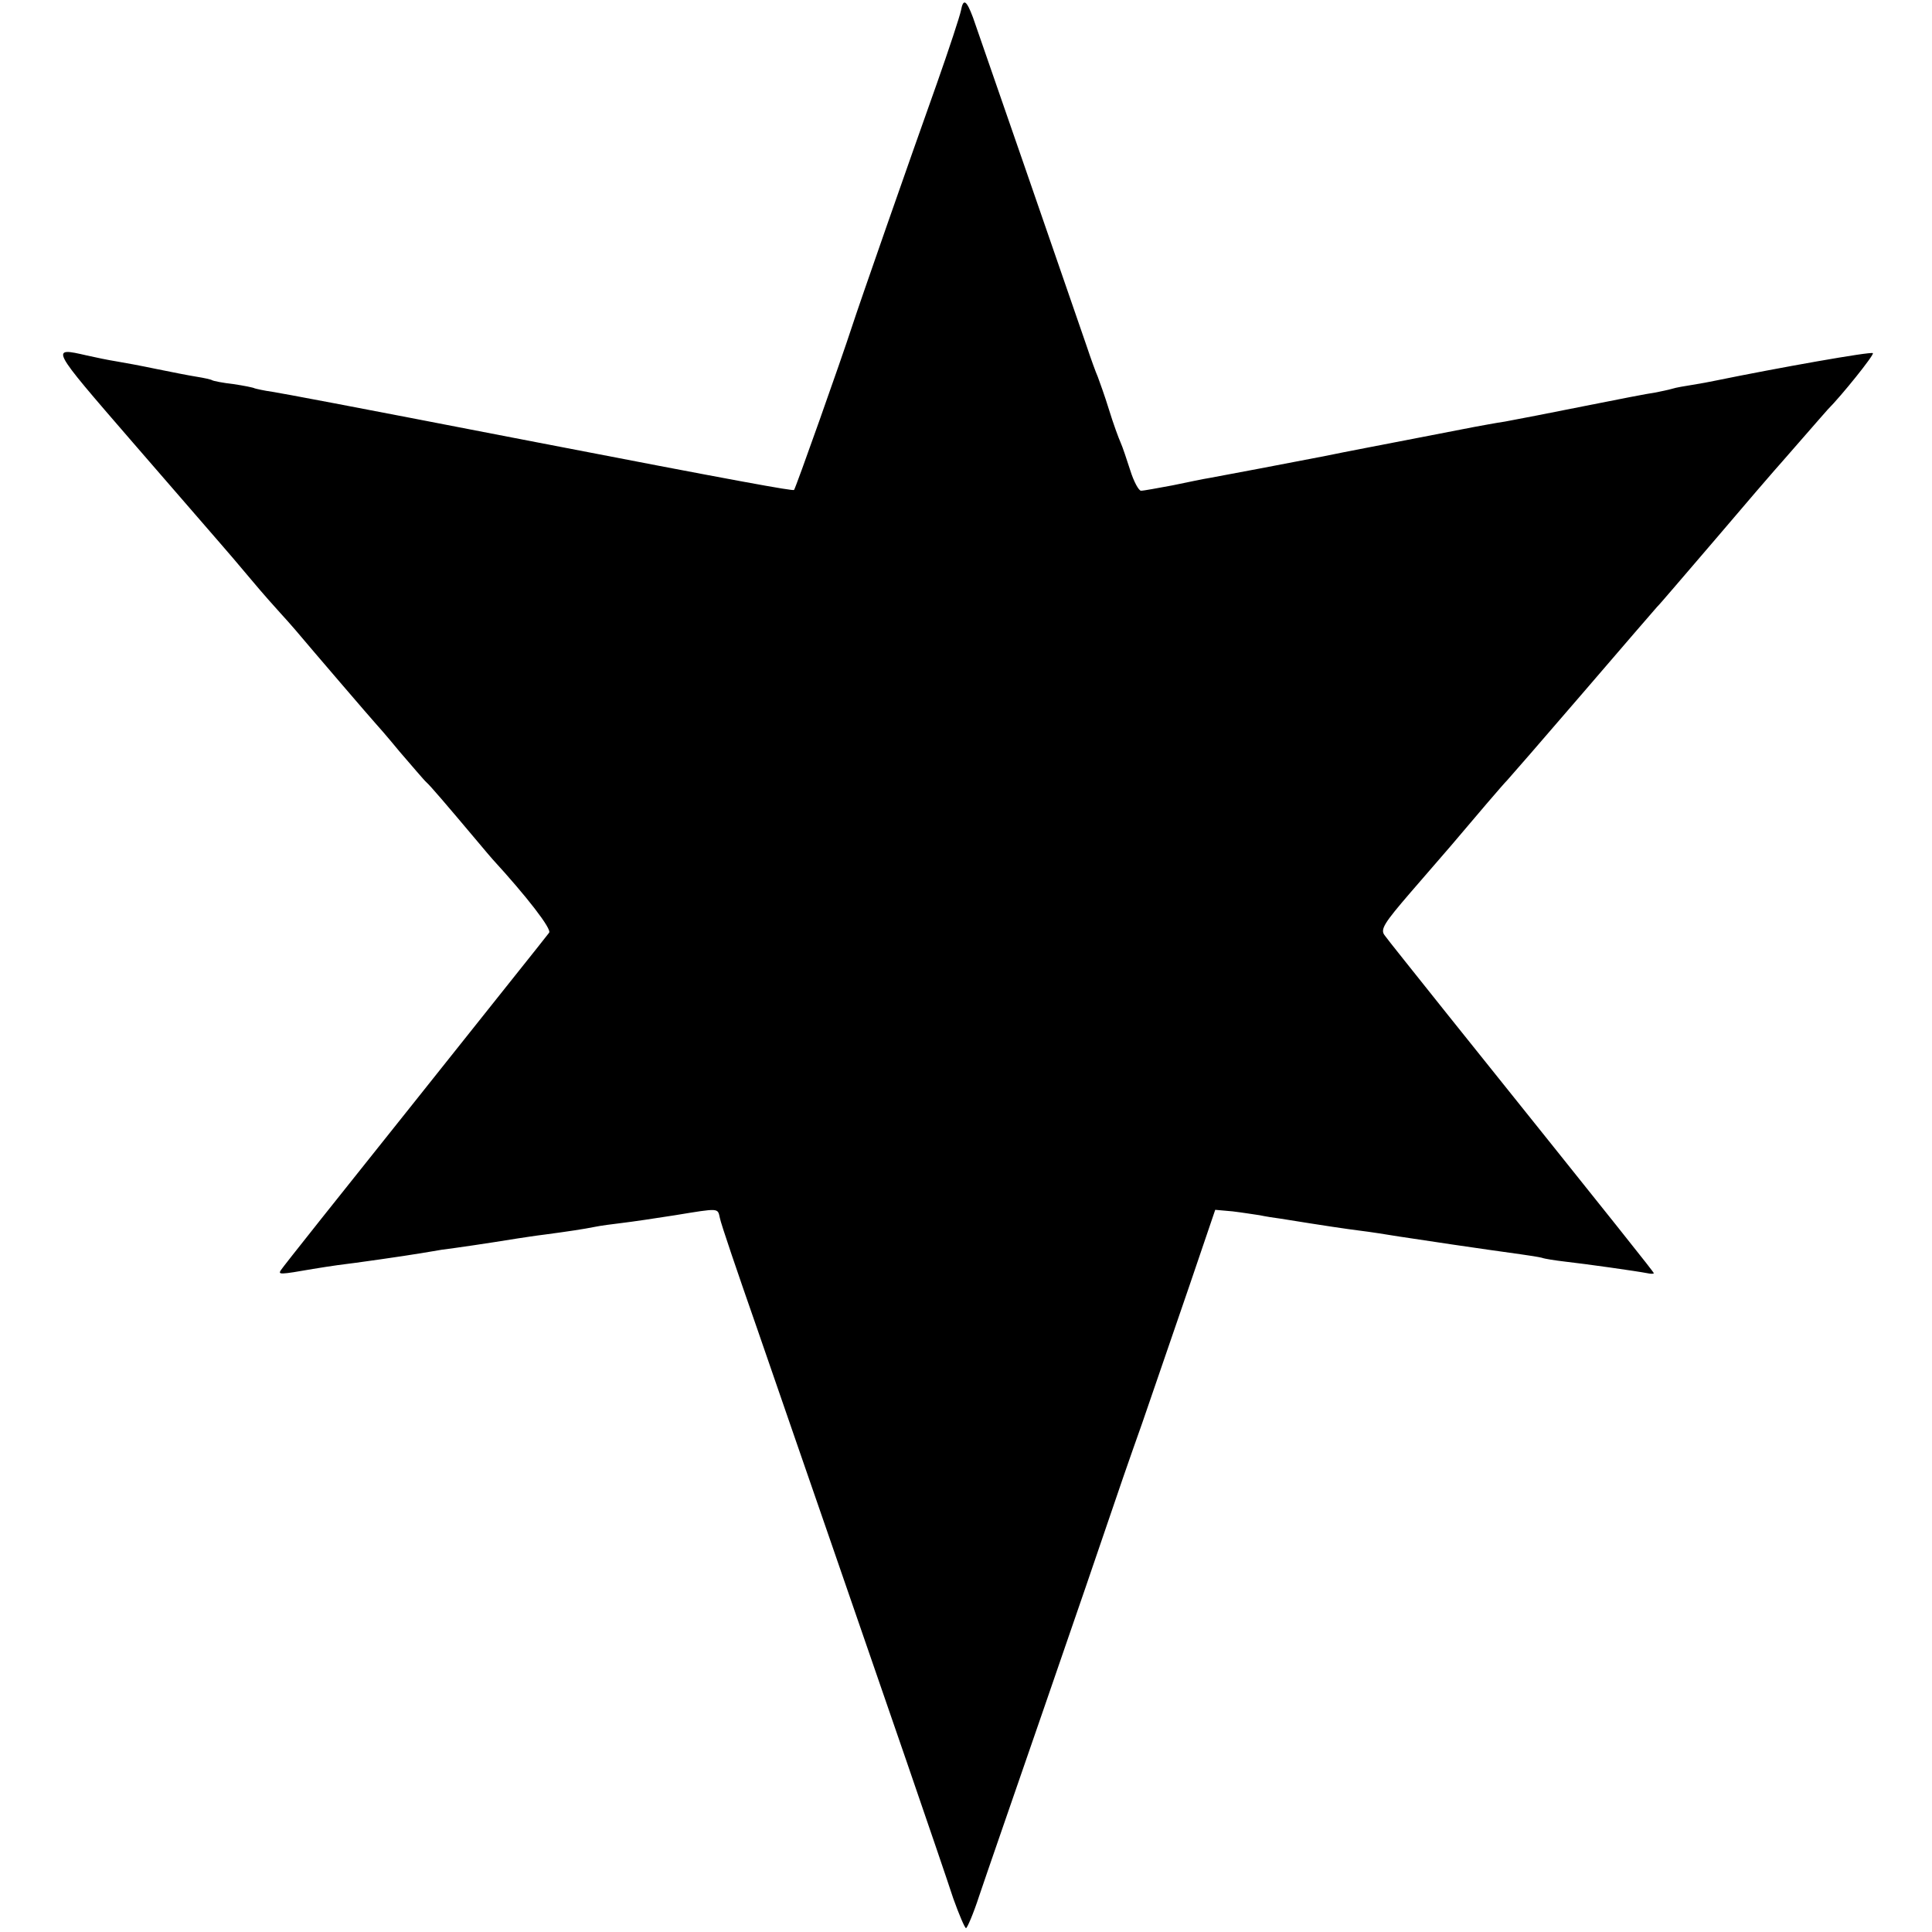 <?xml version="1.0" standalone="no"?>
<!DOCTYPE svg PUBLIC "-//W3C//DTD SVG 20010904//EN"
 "http://www.w3.org/TR/2001/REC-SVG-20010904/DTD/svg10.dtd">
<svg version="1.0" xmlns="http://www.w3.org/2000/svg"
 width="500pt" height="500pt" viewBox="0 0 500 500"
 preserveAspectRatio="xMidYMid meet">
<g transform="translate(0,500) scale(0.1,-0.1)"
fill="#000000" stroke="none">
<path d="M2487 4973 c-3 -15 -31 -100 -62 -188 -72 -202 -203 -577 -220 -630
-29 -89 -146 -419 -150 -423 -3 -3 -137 21 -690 128 -495 96 -624 120 -660
126 -22 3 -43 8 -46 9 -3 2 -28 7 -55 11 -27 3 -52 8 -55 10 -3 2 -21 6 -40 9
-19 3 -65 12 -104 20 -38 8 -86 17 -105 20 -19 3 -53 10 -75 15 -96 22 -96 23
116 -222 111 -128 213 -246 228 -263 14 -16 51 -59 81 -95 30 -36 64 -74 75
-86 11 -12 29 -32 40 -45 42 -50 200 -234 205 -239 3 -3 32 -36 64 -75 33 -38
64 -75 70 -80 10 -9 47 -52 137 -159 13 -16 29 -34 34 -40 88 -96 154 -181
146 -190 -4 -6 -161 -202 -347 -436 -187 -234 -343 -430 -347 -437 -8 -12 -3
-12 83 3 19 3 49 8 65 10 43 5 175 24 210 30 17 3 44 7 60 10 33 4 115 16 195
29 14 2 45 7 70 10 60 8 100 14 130 20 14 3 45 7 70 10 25 3 87 12 137 20 116
19 110 19 116 -7 2 -13 46 -142 97 -288 50 -146 136 -393 190 -550 54 -157
142 -411 195 -565 53 -154 108 -315 122 -358 15 -42 30 -77 33 -77 3 0 19 37
34 83 15 45 91 264 168 487 77 223 153 444 169 492 16 48 54 158 85 245 30 87
85 247 122 355 l67 197 45 -4 c25 -3 56 -8 70 -10 14 -3 39 -7 55 -9 118 -19
166 -26 205 -31 25 -3 70 -10 100 -15 51 -8 220 -33 315 -46 22 -3 47 -7 55
-9 8 -3 35 -7 60 -10 54 -6 188 -25 213 -30 9 -2 17 -2 17 0 0 3 -83 107 -535
671 -82 103 -156 195 -162 204 -11 15 -1 31 68 111 45 52 91 105 103 119 59
70 141 166 146 170 3 3 91 104 195 225 104 121 191 222 194 225 4 3 71 82 151
175 80 94 147 172 150 175 3 3 34 39 70 80 36 41 67 77 70 80 36 36 121 142
117 146 -4 5 -246 -38 -407 -71 -14 -3 -41 -8 -60 -11 -19 -3 -43 -7 -52 -10
-10 -3 -30 -7 -45 -10 -16 -2 -98 -18 -183 -35 -85 -17 -177 -35 -205 -40 -27
-4 -63 -11 -80 -14 -16 -3 -88 -17 -160 -31 -71 -14 -173 -33 -225 -44 -98
-19 -256 -49 -300 -57 -14 -2 -56 -11 -95 -19 -38 -7 -75 -14 -82 -14 -6 0
-19 24 -28 53 -9 28 -20 61 -25 72 -5 11 -19 49 -30 85 -11 36 -25 74 -29 85
-5 11 -18 47 -29 80 -45 131 -284 822 -294 850 -17 45 -25 50 -31 18z"/>
</g>
</svg>
